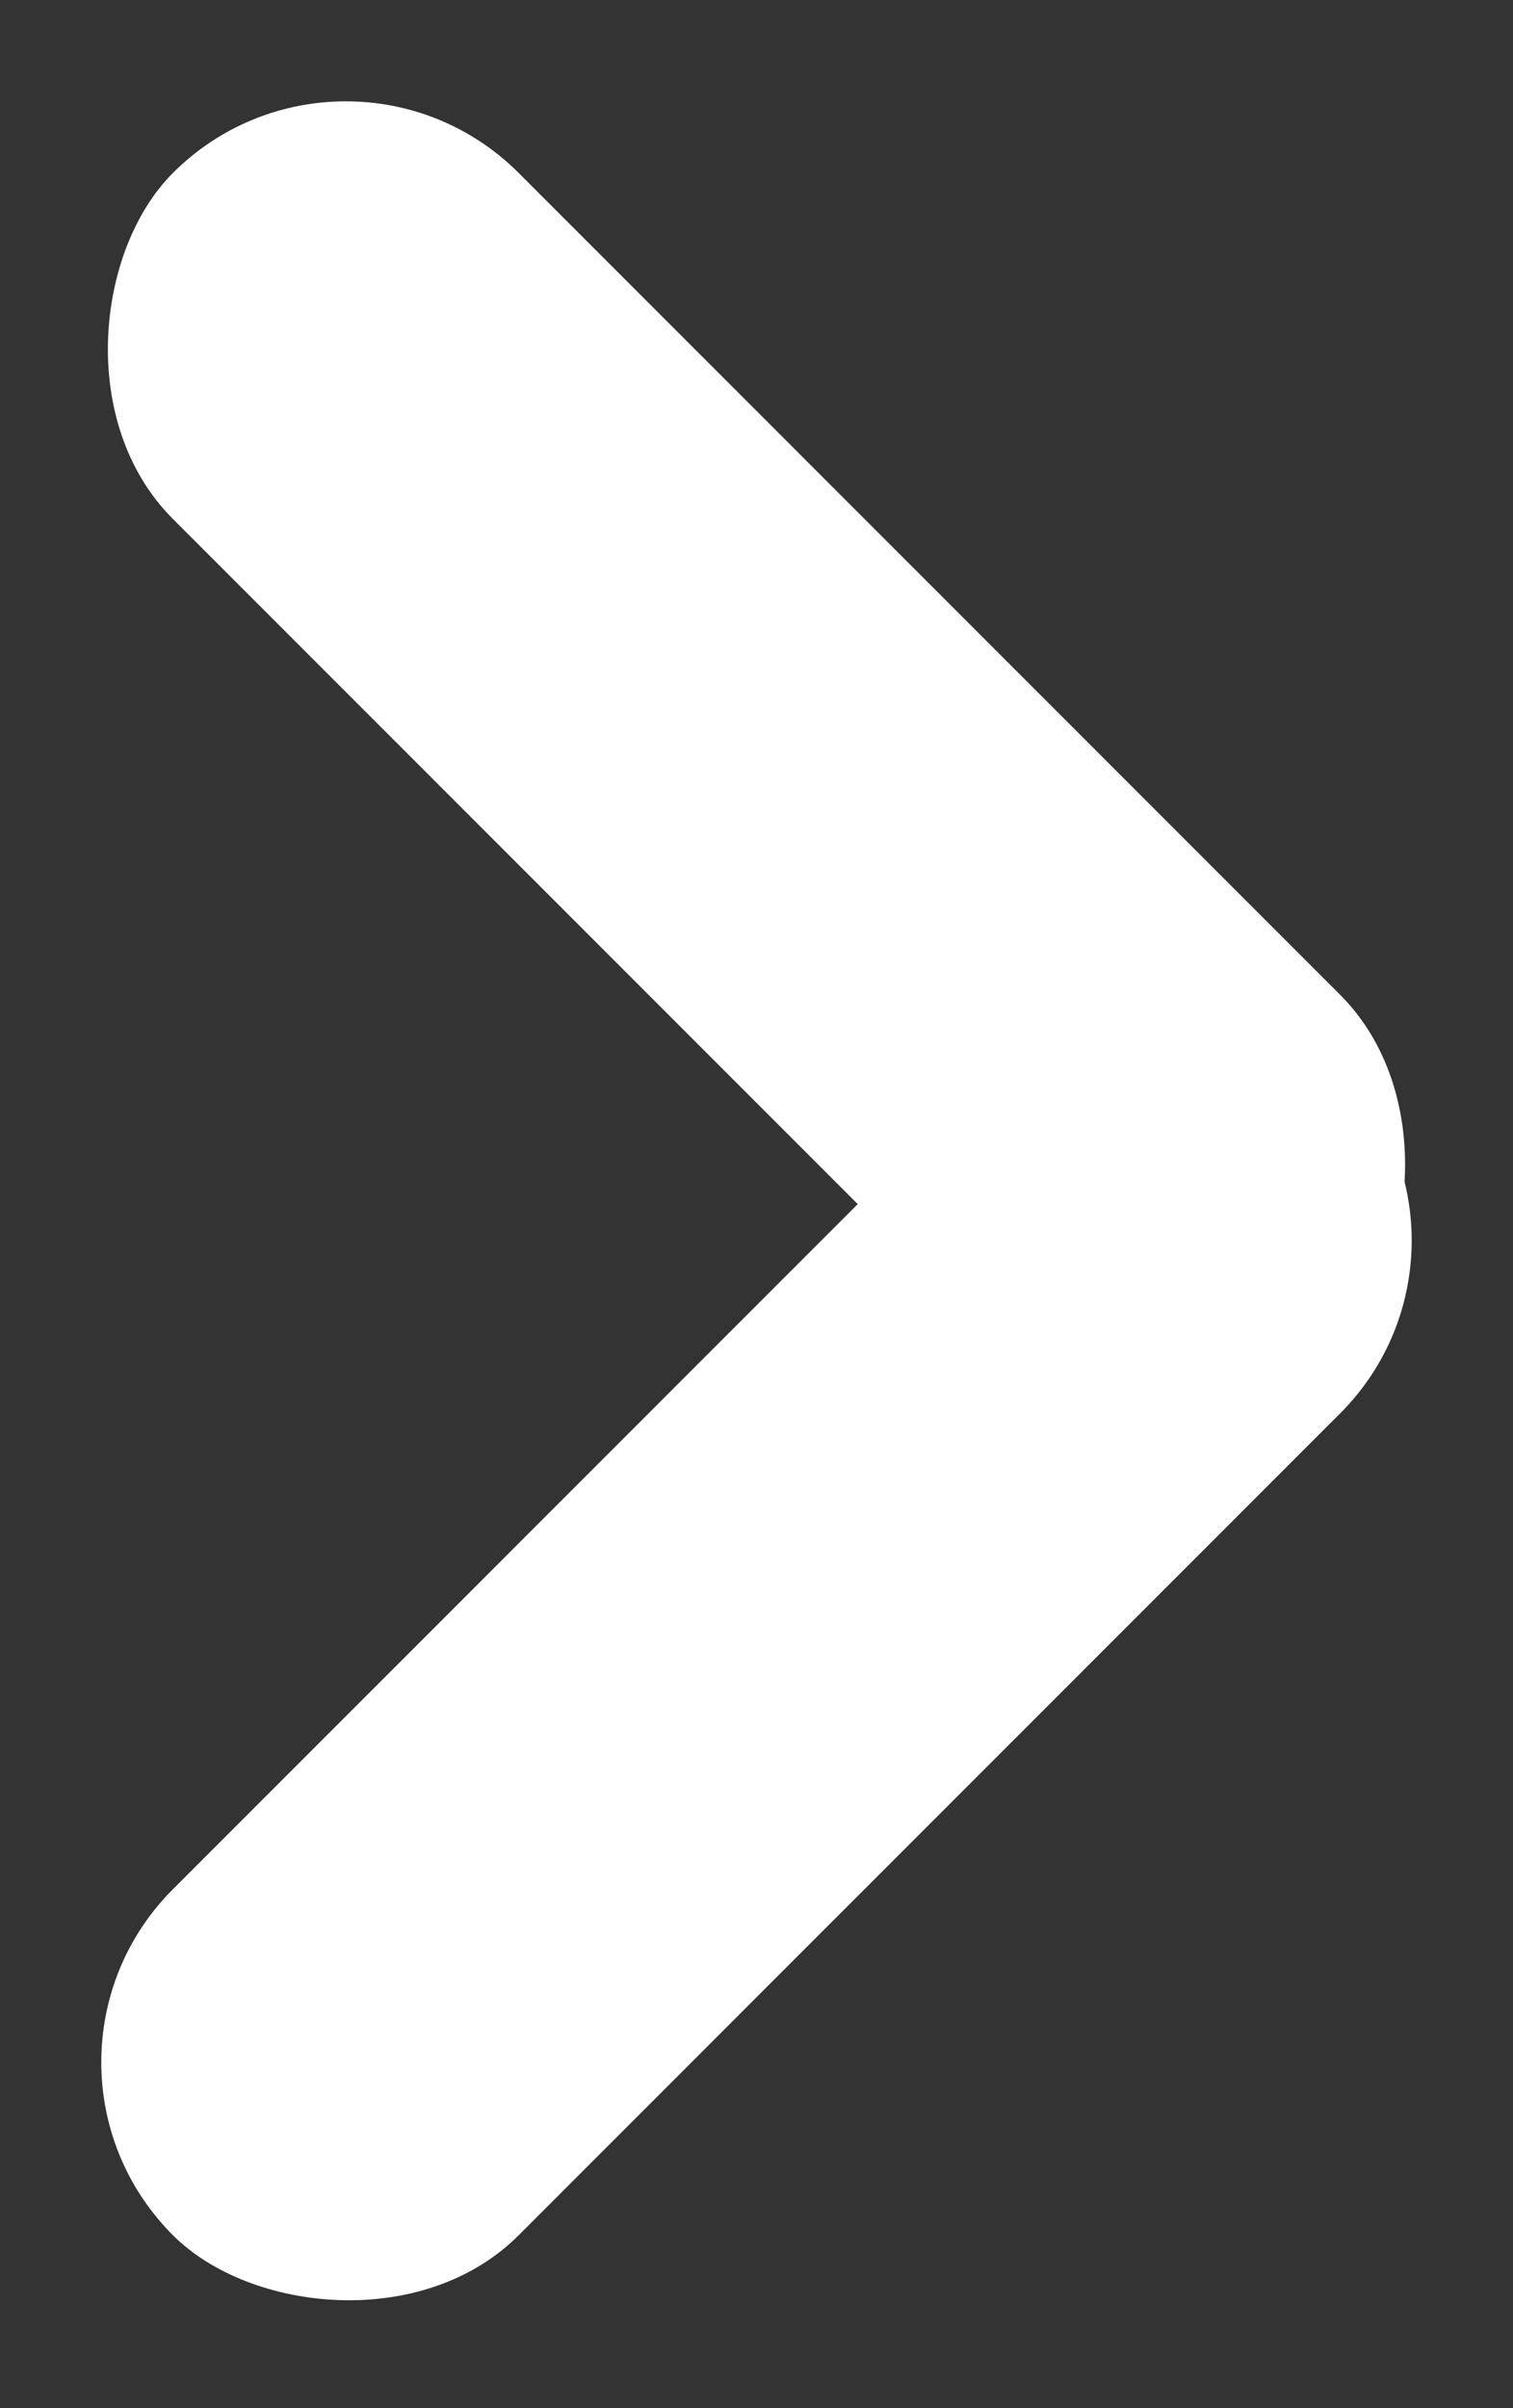 <?xml version="1.0" encoding="UTF-8"?> <svg xmlns="http://www.w3.org/2000/svg" width="18.569" height="29.542" viewBox="0 0 18.569 29.542"><rect x="0" y="0" width="18.569" height="29.542" fill="#333333" stroke="none"/><rect width="20.258" height="6.002" rx="3.001" transform="translate(4.244 0) rotate(45)" fill="#fff"></rect><rect width="20.258" height="6.002" rx="3.001" transform="translate(0 25.298) rotate(-45)" fill="#fff"></rect></svg> 